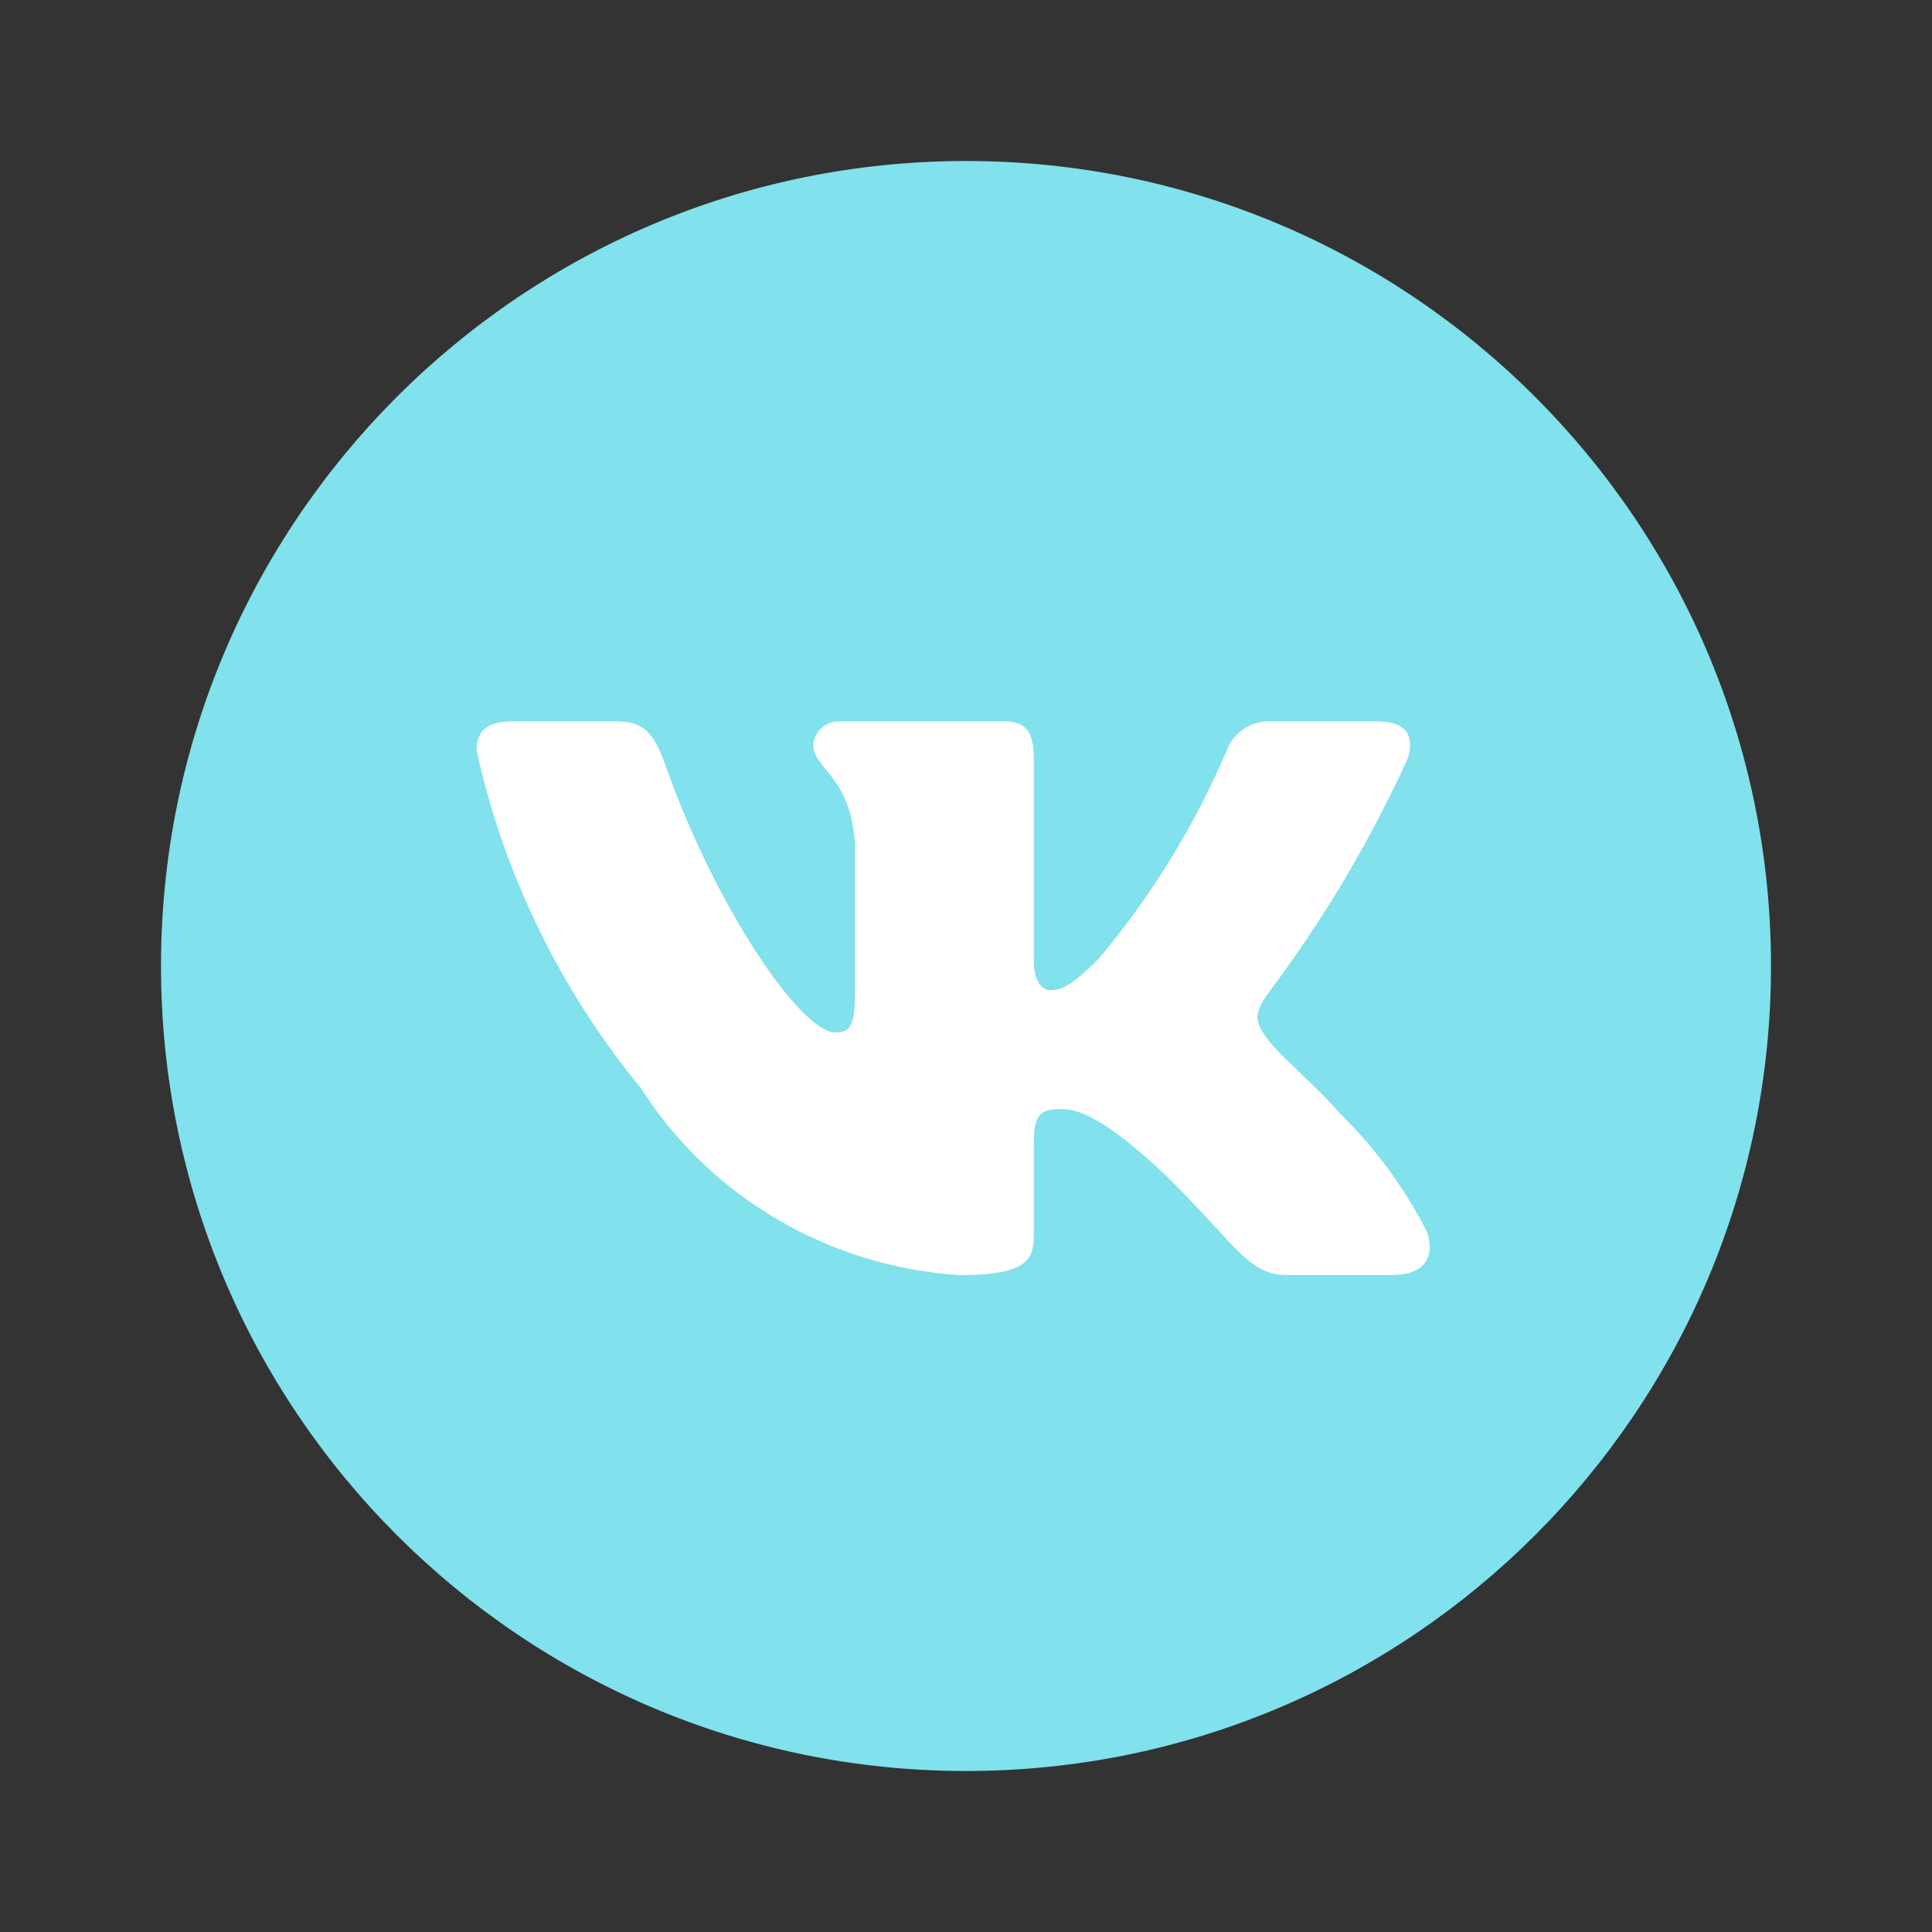 <?xml version="1.0" encoding="UTF-8"?> <svg xmlns="http://www.w3.org/2000/svg" width="150" height="150" viewBox="0 0 150 150" fill="none"><rect x="0" y="0" width="150" height="150" fill="#333333" stroke="none"/> <path d="M75 12.5C40.5 12.5 12.5 40.5 12.5 75C12.5 109.5 40.5 137.5 75 137.5C109.5 137.5 137.5 109.5 137.5 75C137.5 40.5 109.5 12.5 75 12.5Z" fill="#81E1EC"></path> <path d="M108.026 98.996H99.924C96.86 98.996 95.937 96.569 90.444 91.193C85.643 86.668 83.616 86.105 82.402 86.105C80.722 86.105 80.264 86.556 80.264 88.817V95.944C80.264 97.871 79.625 99 74.477 99C69.482 98.672 64.638 97.188 60.345 94.67C56.052 92.152 52.431 88.672 49.782 84.518C43.492 76.86 39.115 67.872 37 58.269C37 57.081 37.462 56.005 39.777 56.005H47.872C49.953 56.005 50.702 56.911 51.519 59.005C55.449 70.32 62.156 80.163 64.879 80.163C65.923 80.163 66.378 79.711 66.378 77.165V65.51C66.033 60.193 63.147 59.745 63.147 57.821C63.183 57.313 63.421 56.84 63.809 56.501C64.196 56.161 64.704 55.984 65.224 56.005H77.949C79.689 56.005 80.264 56.852 80.264 58.887V74.62C80.264 76.318 81.01 76.881 81.535 76.881C82.579 76.881 83.382 76.318 85.295 74.45C89.398 69.556 92.749 64.104 95.244 58.266C95.5 57.565 95.983 56.965 96.619 56.557C97.256 56.149 98.011 55.957 98.77 56.008H106.869C109.298 56.008 109.812 57.196 109.298 58.891C106.352 65.345 102.707 71.472 98.426 77.165C97.552 78.468 97.204 79.145 98.426 80.673C99.228 81.861 102.069 84.181 103.975 86.386C106.752 89.095 109.056 92.228 110.799 95.659C111.495 97.868 110.338 98.996 108.026 98.996Z" fill="white"></path> </svg> 